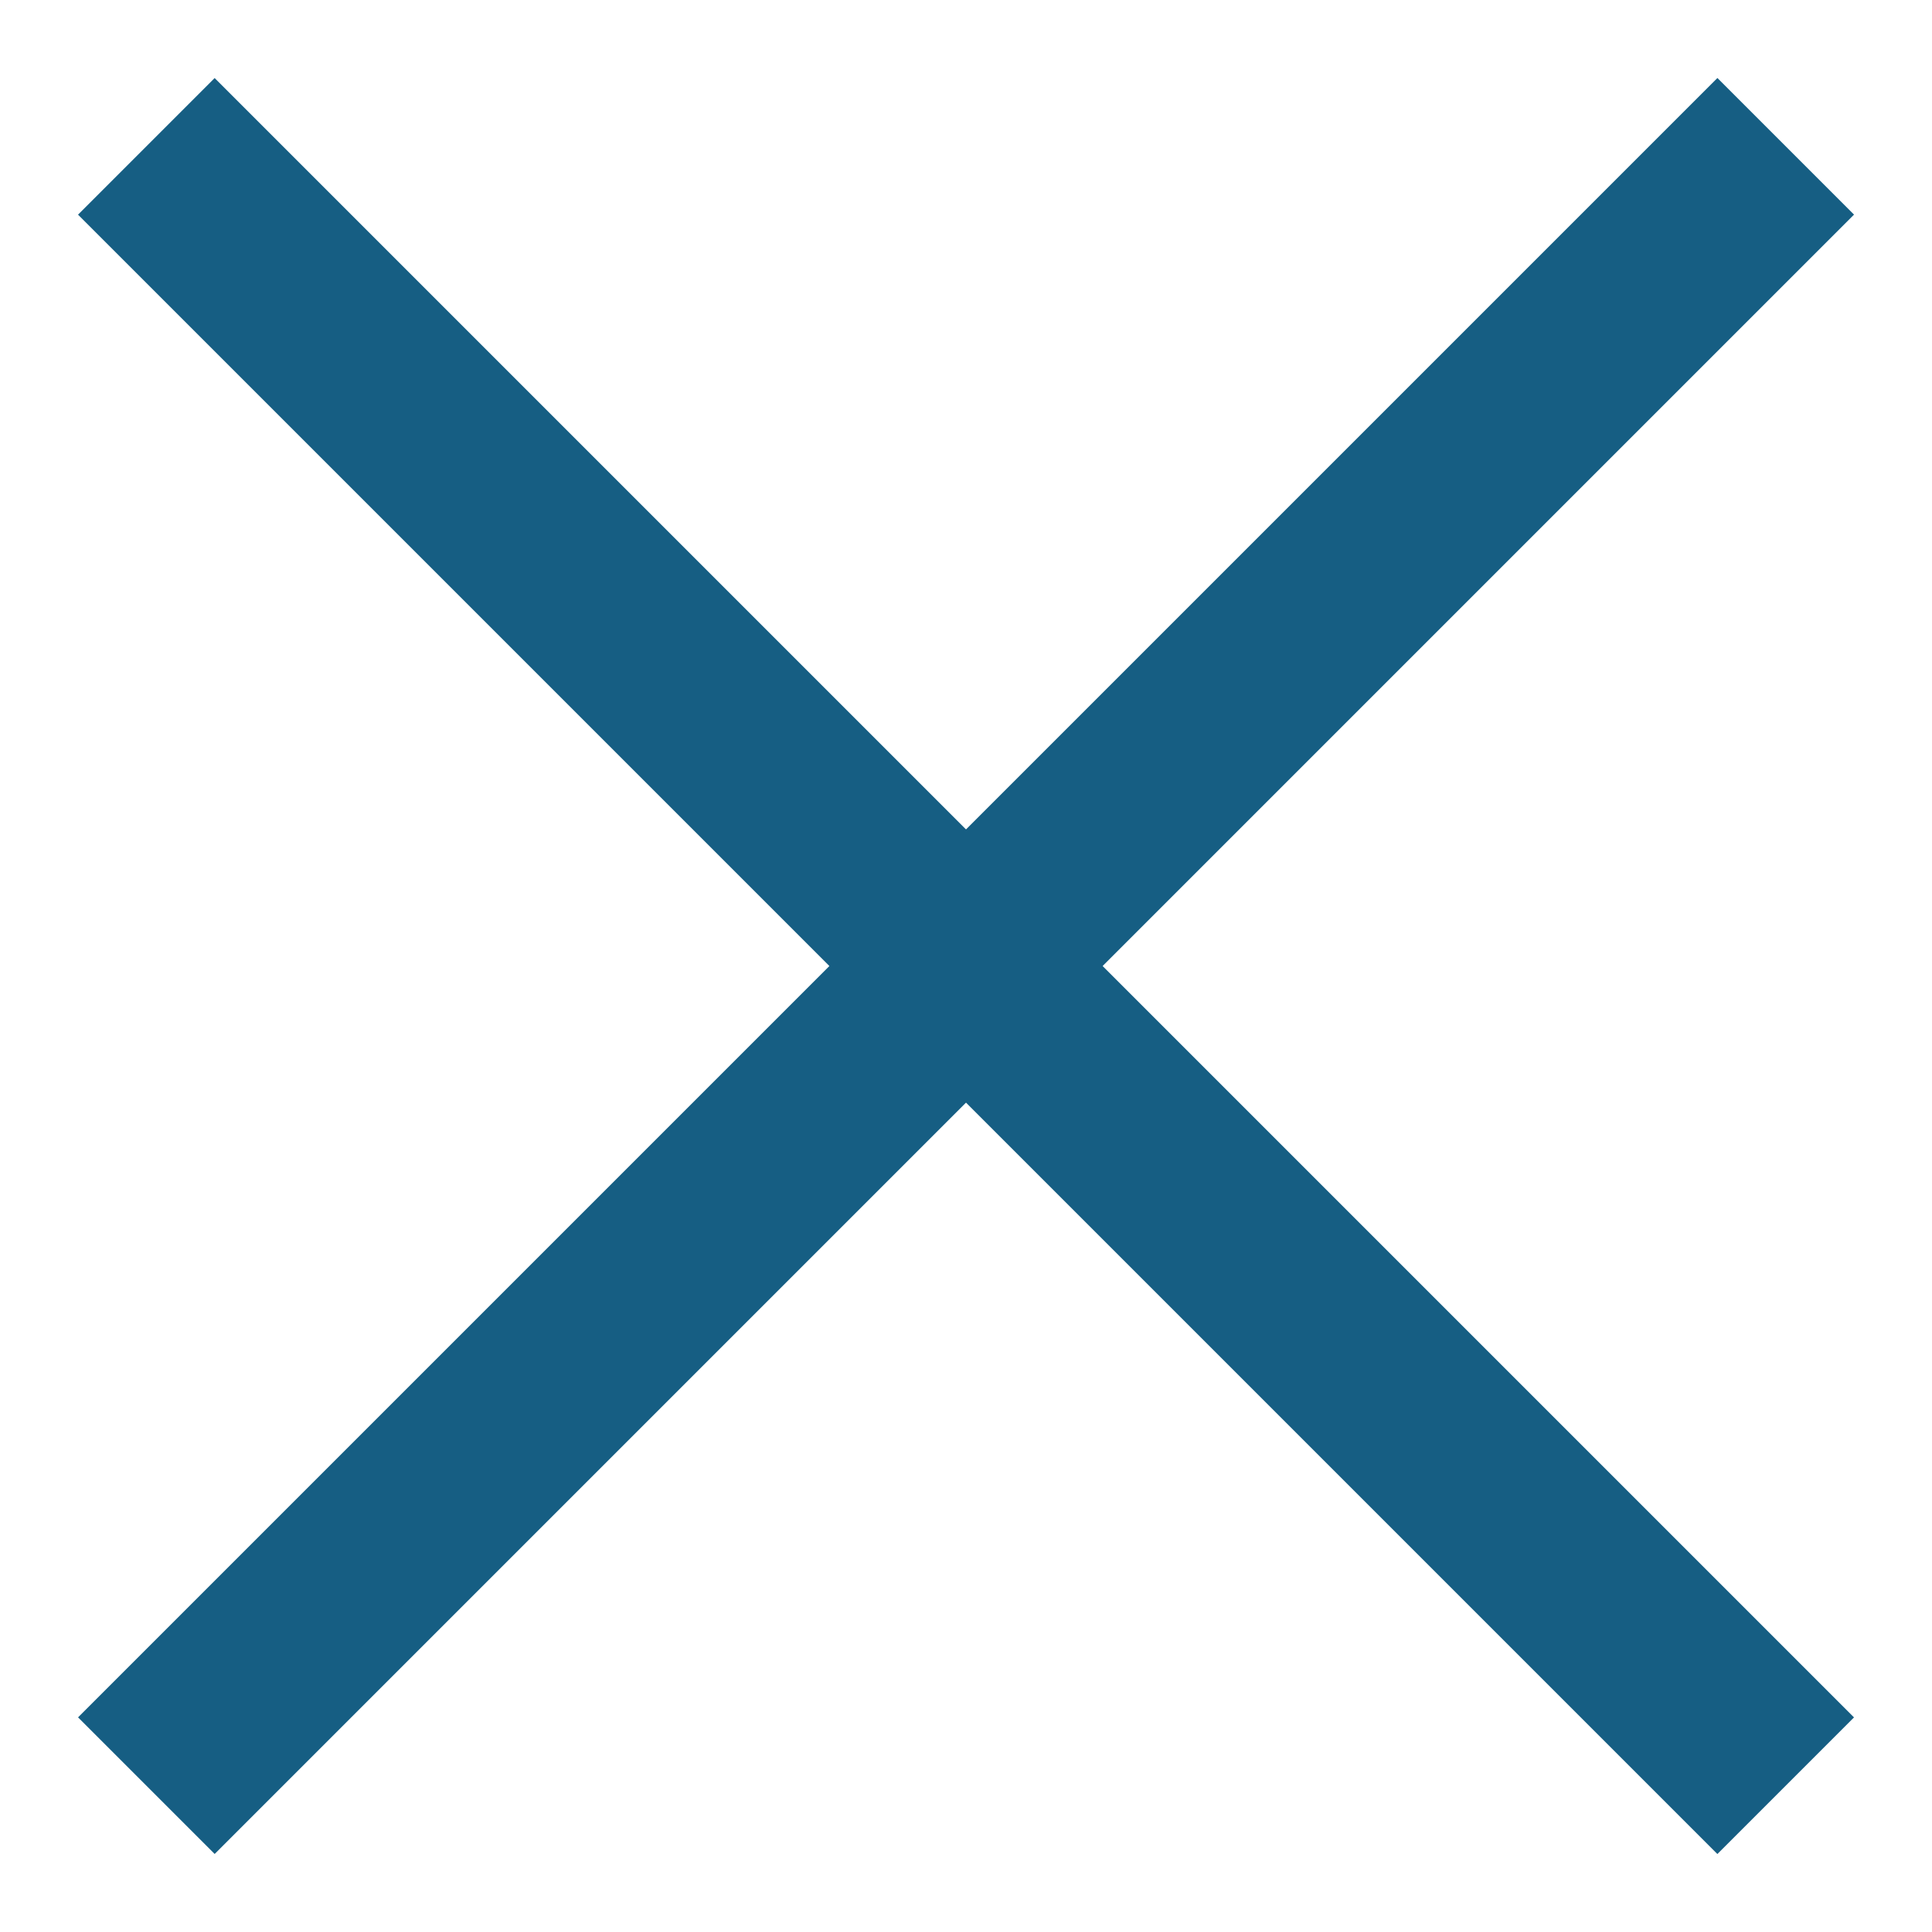 <svg width="20" height="20" viewBox="0 0 20 20" fill="none" xmlns="http://www.w3.org/2000/svg">
<g id="btn_menu">
<rect id="Rectangle 24" x="2.222" y="0.808" width="24" height="2" transform="rotate(45 2.222 0.808)" fill="#165E83"/>
<rect id="Rectangle 25" x="0.808" y="17.778" width="24" height="2" transform="rotate(-45 0.808 17.778)" fill="#165E83"/>
</g>
</svg>
